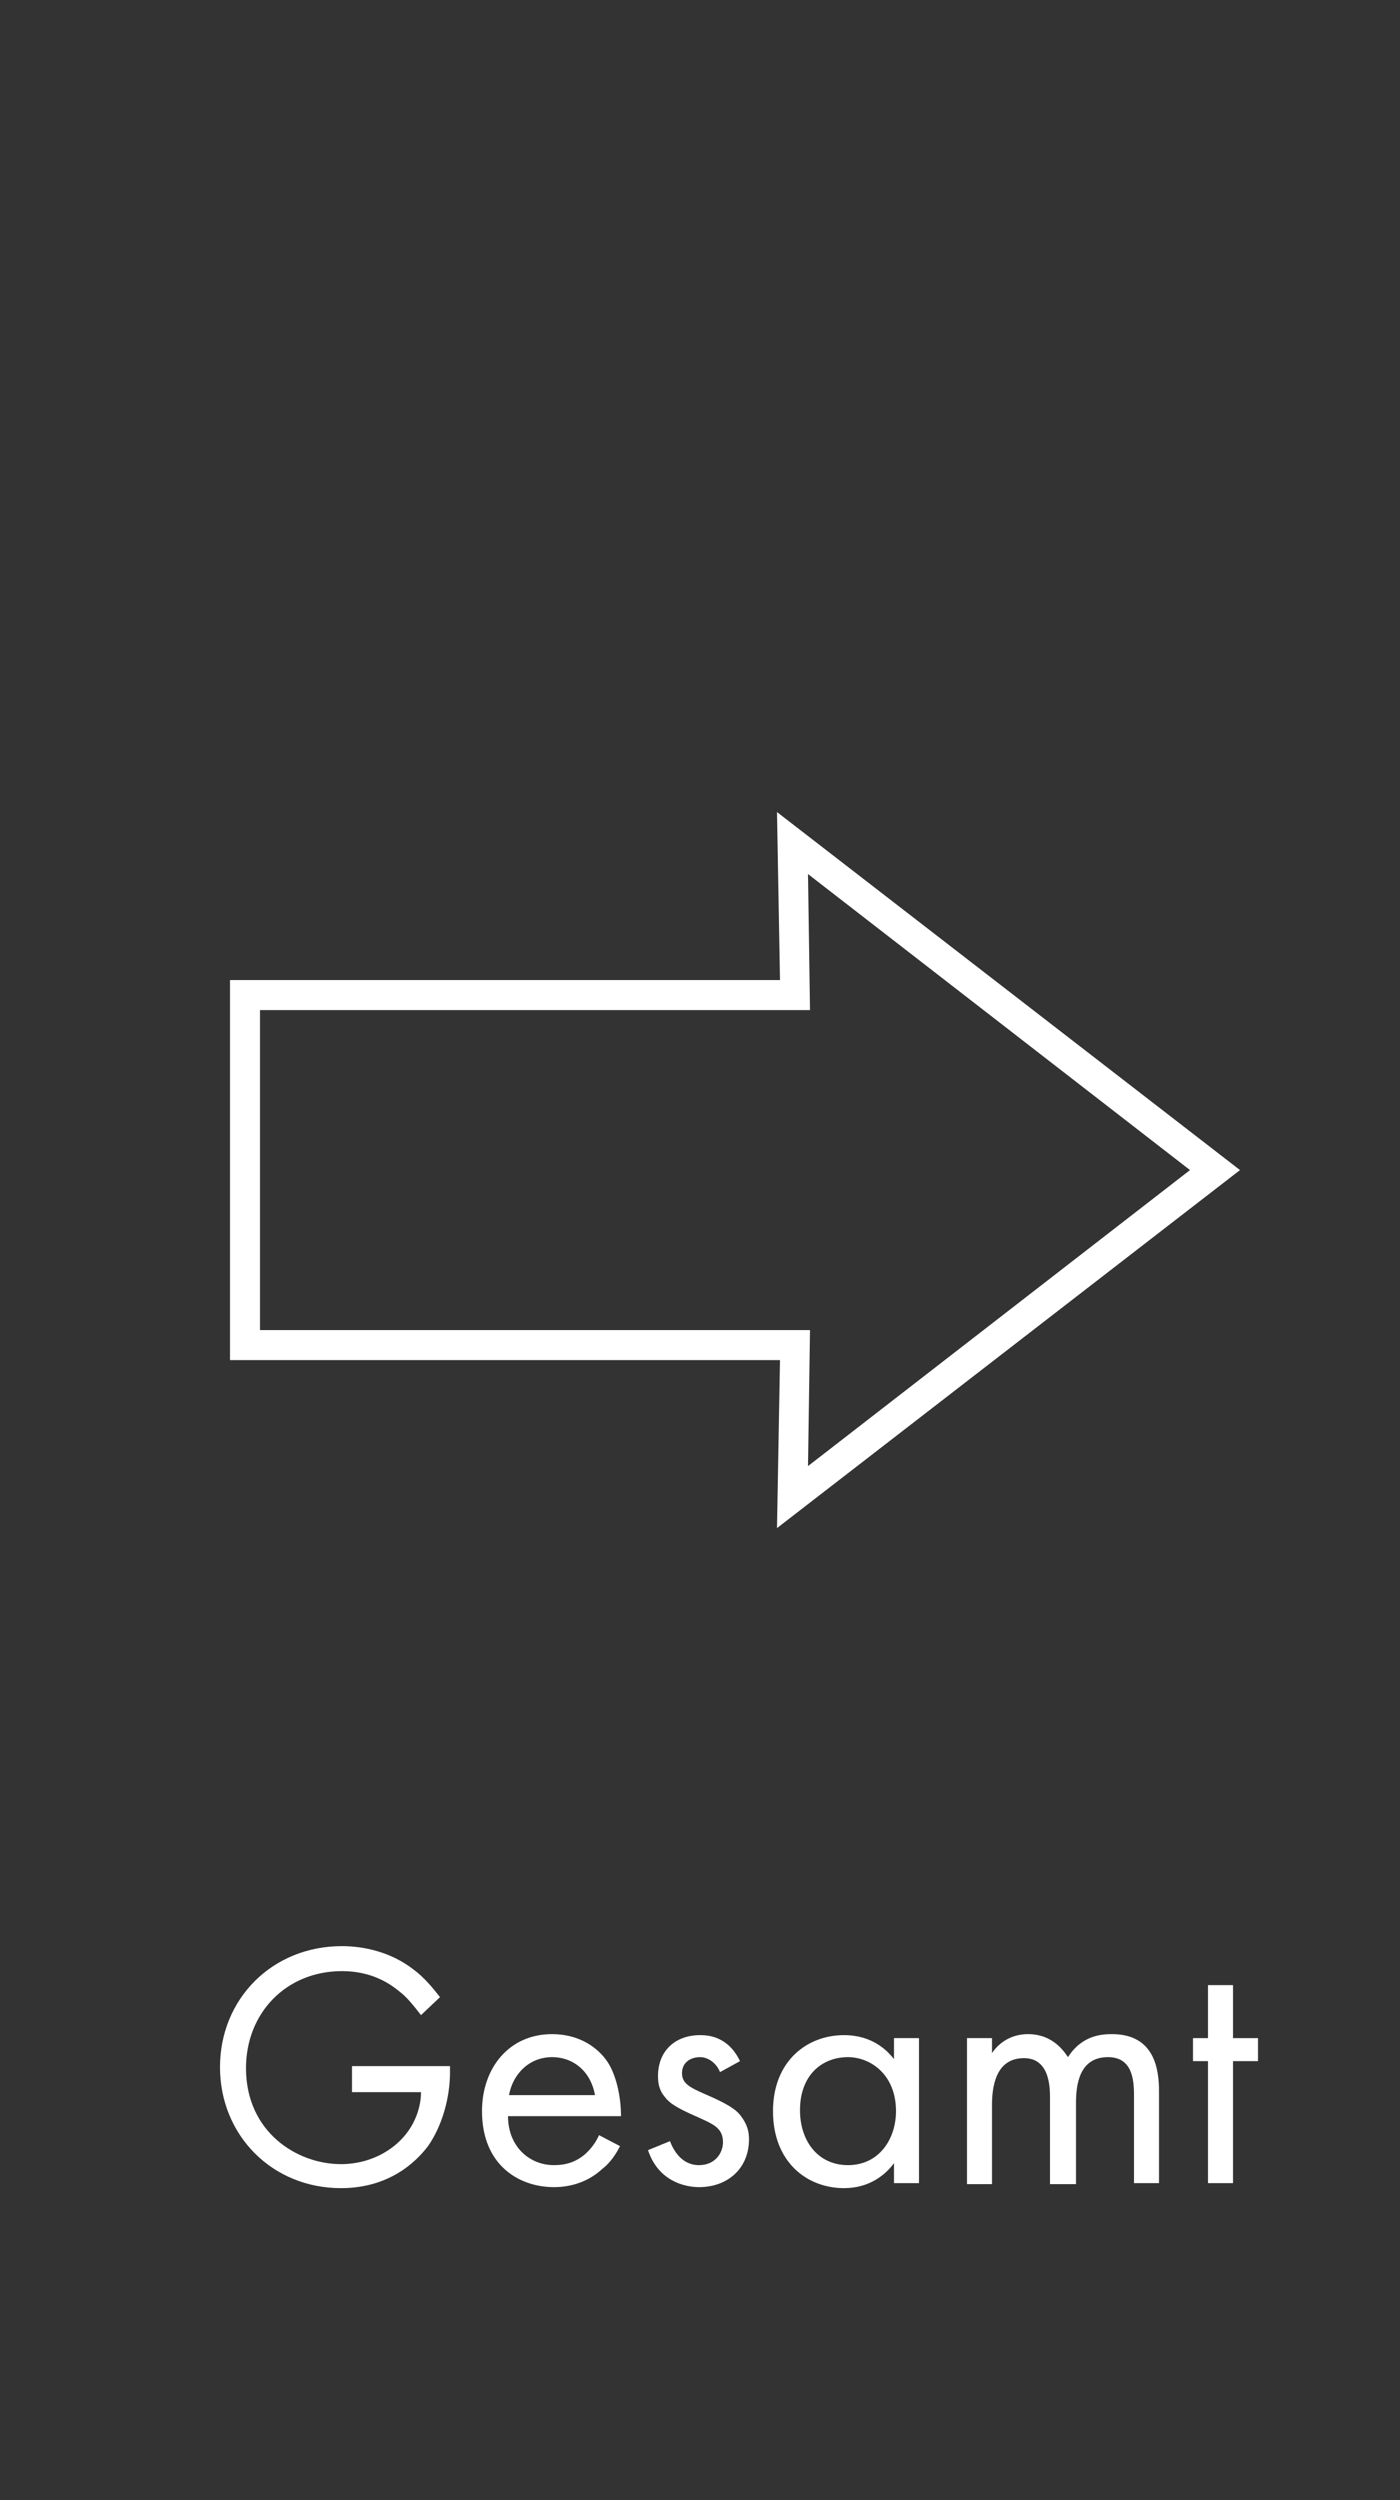 <?xml version="1.0" encoding="utf-8"?>
<!-- Generator: Adobe Illustrator 26.2.1, SVG Export Plug-In . SVG Version: 6.00 Build 0)  -->
<svg version="1.1" id="Ebene_1" xmlns="http://www.w3.org/2000/svg" xmlns:xlink="http://www.w3.org/1999/xlink" x="0px" y="0px"
	 viewBox="0 0 140 250" style="enable-background:new 0 0 140 250;" xml:space="preserve">
<rect x="0" y="0" width="140" height="250" fill="#333333" stroke="none"/>
<style type="text/css">
	.st0{fill:#FFFFFF;}
</style>
<g>
	<path class="st0" d="M35.3,206.6H45v0.6c0,2.6-0.8,5.4-2.2,7.4c-0.7,0.9-3.3,4.2-8.7,4.2c-6.9,0-12.1-5.3-12.1-12.1
		s5.2-12.1,12.2-12.1c2.2,0,4.9,0.6,7.1,2.3c1.1,0.8,2,1.9,2.7,2.8l-1.9,1.8c-0.7-0.9-1.4-1.8-2.2-2.4c-1.1-0.9-2.9-2-5.7-2
		c-5.6,0-9.6,4.2-9.6,9.7c0,6.4,5.1,9.6,9.5,9.6c3.1,0,5.8-1.6,7.1-3.9c0.4-0.7,0.9-1.9,0.9-3.3h-6.9V206.6z"/>
	<path class="st0" d="M62,214.6c-0.4,0.8-1,1.7-1.8,2.3c-1.3,1.2-3,1.8-4.8,1.8c-3.5,0-7.2-2.2-7.2-7.6c0-4.3,2.7-7.7,7-7.7
		c2.8,0,4.6,1.4,5.5,2.7c0.9,1.3,1.4,3.5,1.4,5.5H50.8c0,3,2.1,4.9,4.6,4.9c1.2,0,2.1-0.3,3-1c0.7-0.6,1.2-1.3,1.5-2L62,214.6z
		 M59.5,209.5c-0.4-2.3-2.1-3.8-4.3-3.8s-3.9,1.6-4.3,3.8H59.5z"/>
	<path class="st0" d="M72,207.2c-0.3-0.8-1.1-1.5-2-1.5c-0.9,0-1.8,0.5-1.8,1.6c0,1,0.7,1.4,2.3,2.1c2.1,0.9,3.1,1.5,3.6,2.2
		c0.6,0.8,0.8,1.5,0.8,2.3c0,3-2.2,4.8-5,4.8c-0.6,0-3.9-0.1-5.1-3.7l2.2-0.9c0.3,0.8,1.1,2.4,2.9,2.4c1.6,0,2.4-1.2,2.4-2.3
		c0-1.4-1-1.8-2.3-2.4c-1.8-0.8-2.9-1.3-3.5-2.1c-0.6-0.7-0.7-1.4-0.7-2.1c0-2.6,1.8-4.1,4.2-4.1c0.8,0,2.8,0.1,4,2.6L72,207.2z"/>
	<path class="st0" d="M89.4,203.8h2.5v14.5h-2.5v-2c-0.8,1.1-2.4,2.5-5,2.5c-3.7,0-7.1-2.6-7.1-7.7c0-5,3.4-7.6,7.1-7.6
		c2.8,0,4.3,1.5,5,2.4V203.8z M80,211c0,3.1,1.8,5.5,4.8,5.5c3.1,0,4.8-2.6,4.8-5.4c0-3.7-2.6-5.4-4.8-5.4
		C82.2,205.7,80,207.5,80,211z"/>
	<path class="st0" d="M96.7,203.8h2.5v1.5c0.8-1.2,2.1-1.9,3.6-1.9c2.6,0,3.7,1.9,4,2.3c1.4-2.2,3.4-2.3,4.4-2.3
		c4.3,0,4.7,3.6,4.7,5.7v9.2h-2.5v-8.8c0-1.6-0.2-3.8-2.6-3.8c-2.9,0-3.2,2.8-3.2,4.6v8.1H105v-8.6c0-1,0-4-2.6-4
		c-2.9,0-3.2,3-3.2,4.7v7.9h-2.5V203.8z"/>
	<path class="st0" d="M123.3,206.1v12.2h-2.5v-12.2h-1.5v-2.3h1.5v-5.3h2.5v5.3h2.5v2.3H123.3z"/>
</g>
<g>
	<path class="st0" d="M77.7,152.8L78,136H23V98h55l-0.3-16.8L124,117L77.7,152.8z M26,133h55l-0.2,13.6L119,117L80.8,87.4L81,101H26
		V133z"/>
</g>
</svg>
